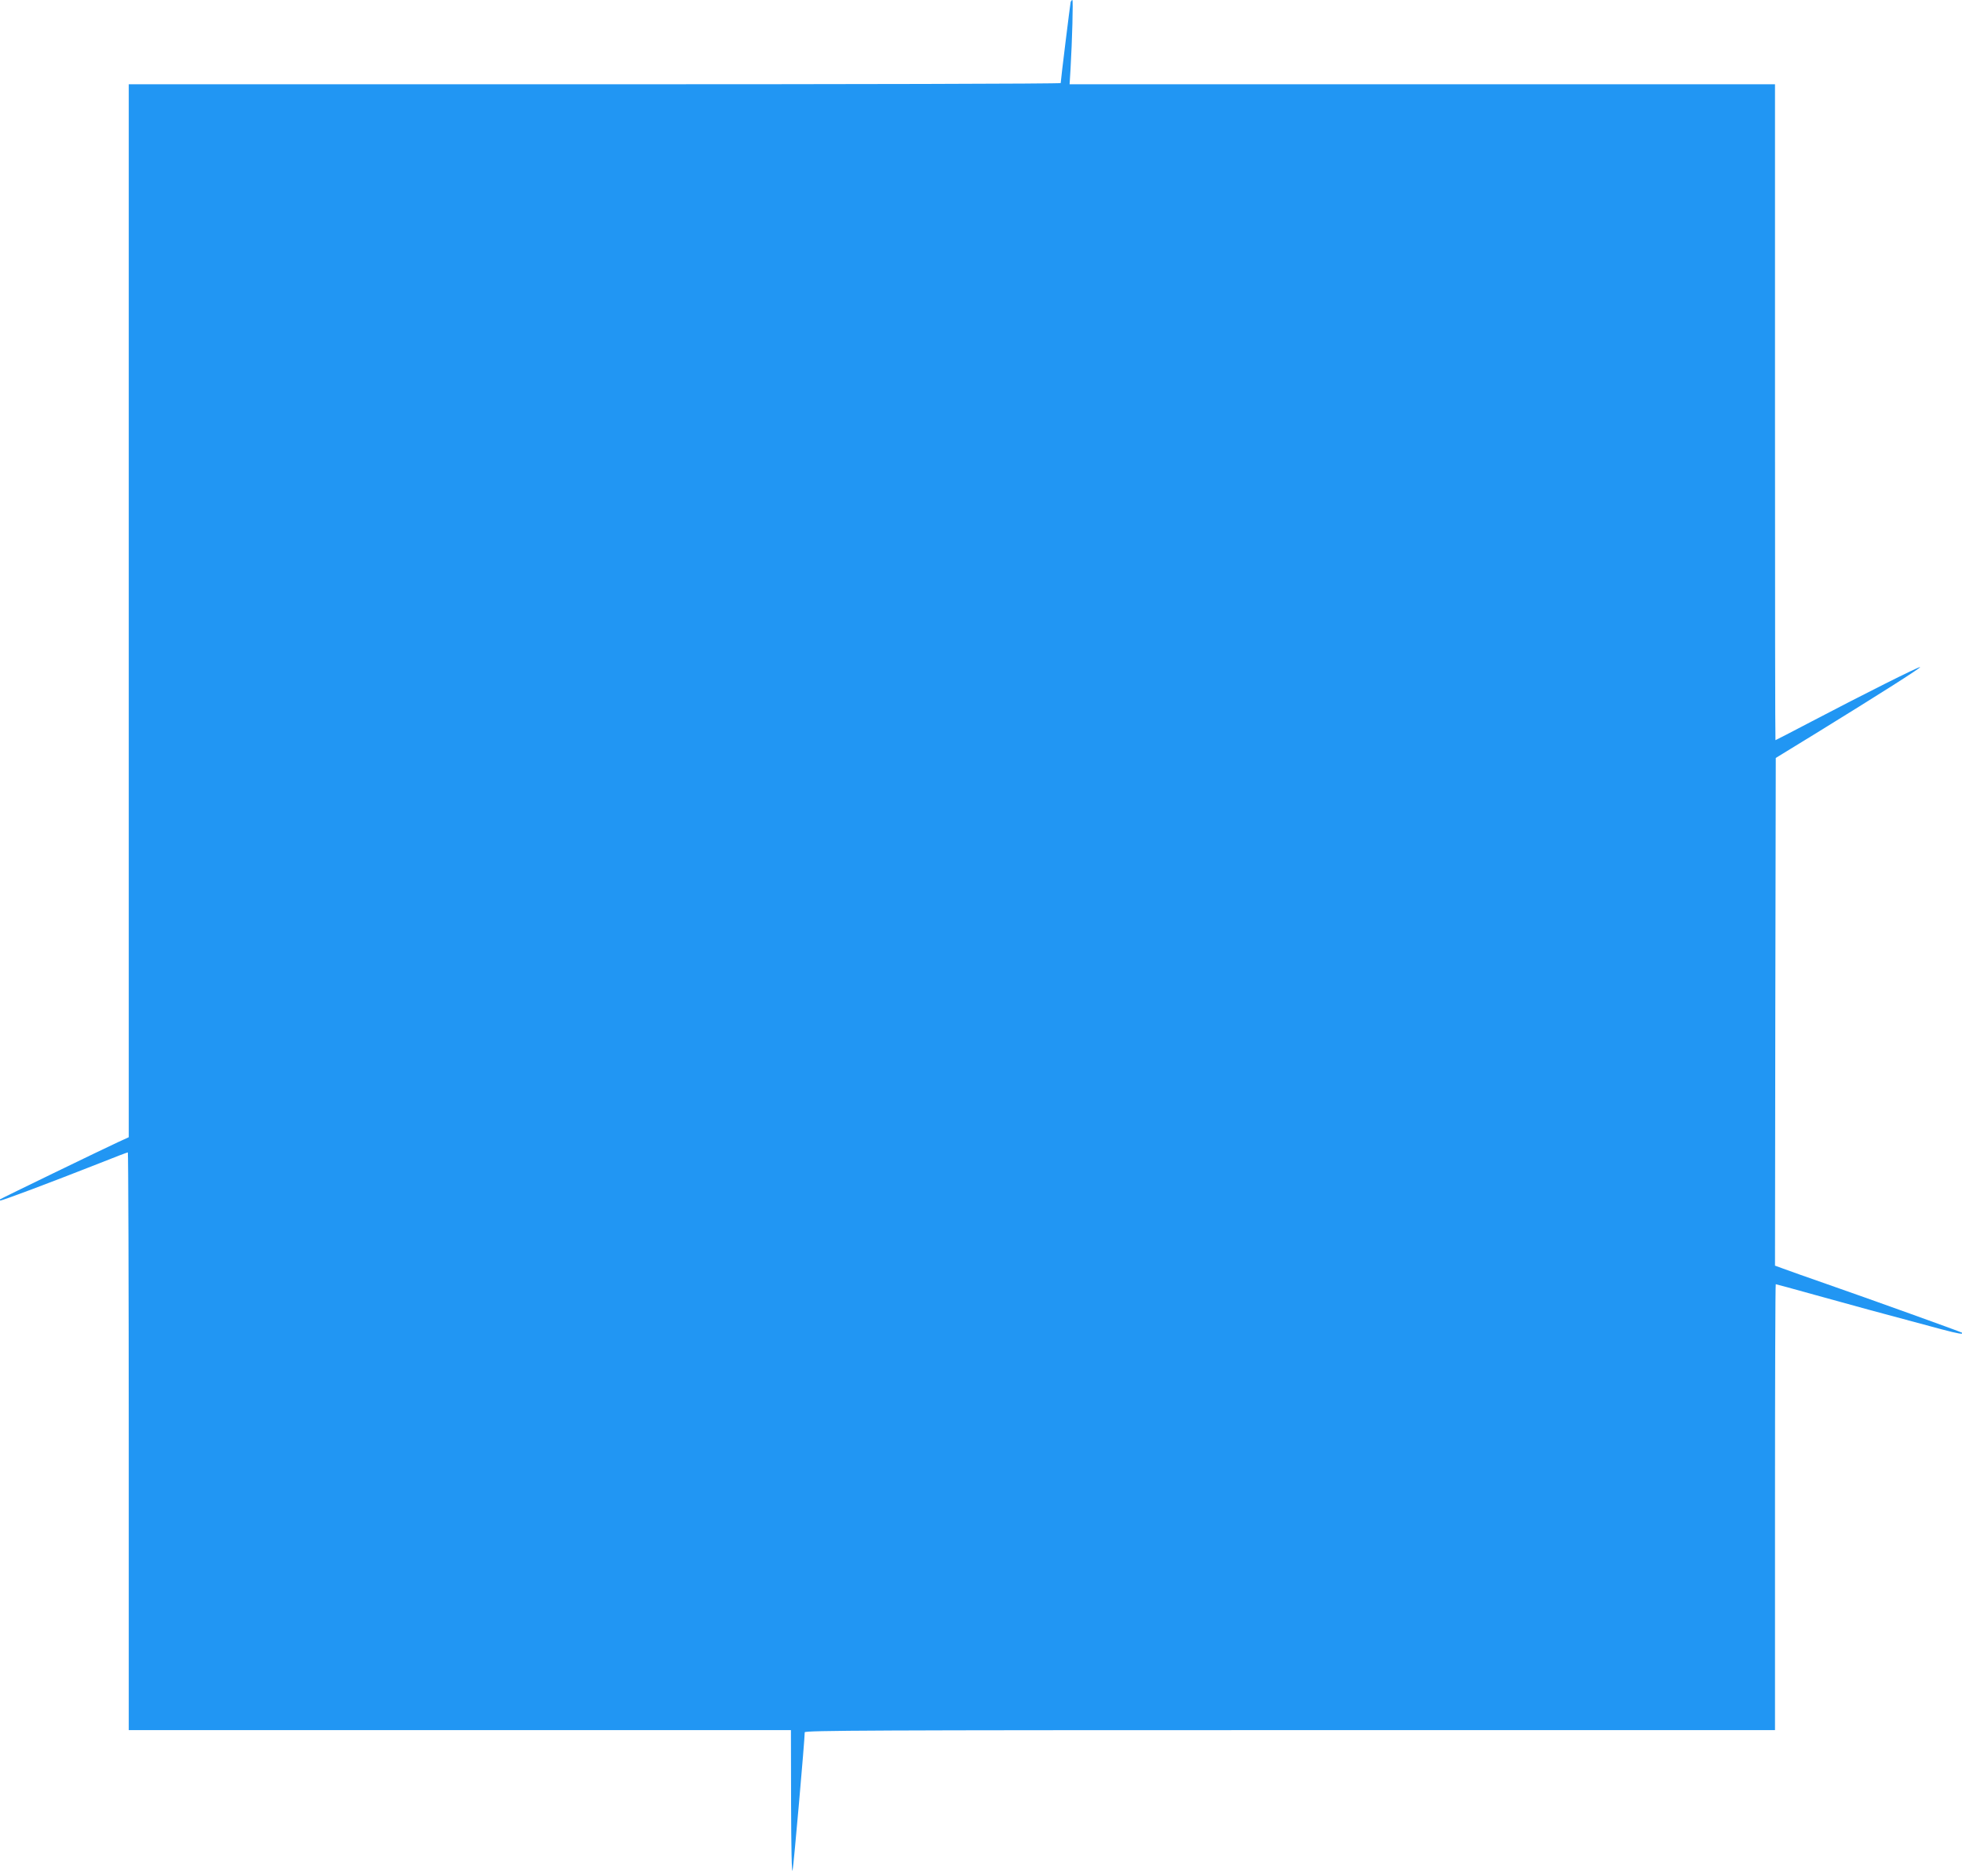 <?xml version="1.0" standalone="no"?>
<!DOCTYPE svg PUBLIC "-//W3C//DTD SVG 20010904//EN"
 "http://www.w3.org/TR/2001/REC-SVG-20010904/DTD/svg10.dtd">
<svg version="1.0" xmlns="http://www.w3.org/2000/svg"
 width="1280pt" height="1224pt" viewBox="0 0 1280 1224"
 preserveAspectRatio="xMidYMid meet">
<g transform="translate(0,1224) scale(0.1,-0.1)"
fill="#2196f3" stroke="none">
<path d="M6985 12228 c-3 -12 -65 -513 -65 -530 0 -5 -1368 -8 -3040 -8
l-3040 0 0 -3436 0 -3435 -72 -33 c-95 -44 -762 -367 -767 -372 -2 -2 -2 -6 0
-8 4 -5 335 120 650 244 97 39 179 70 183 70 3 0 6 -848 6 -1885 l0 -1885
2160 0 2160 0 1 -477 c1 -297 4 -463 10 -438 7 33 79 853 79 901 0 12 461 14
3165 14 l3165 0 0 1455 c0 800 2 1455 5 1455 2 0 116 -31 252 -69 223 -62 438
-121 828 -225 113 -30 150 -36 134 -22 -6 5 -609 222 -879 316 -129 45 -259
91 -288 102 l-52 19 2 1657 3 1656 261 160 c417 257 686 428 681 433 -6 5
-367 -176 -712 -357 -126 -66 -230 -120 -232 -120 -2 0 -3 963 -3 2140 l0
2140 -2301 0 -2301 0 6 98 c11 190 18 452 12 452 -4 0 -8 -6 -11 -12z"/>
</g>
</svg>
